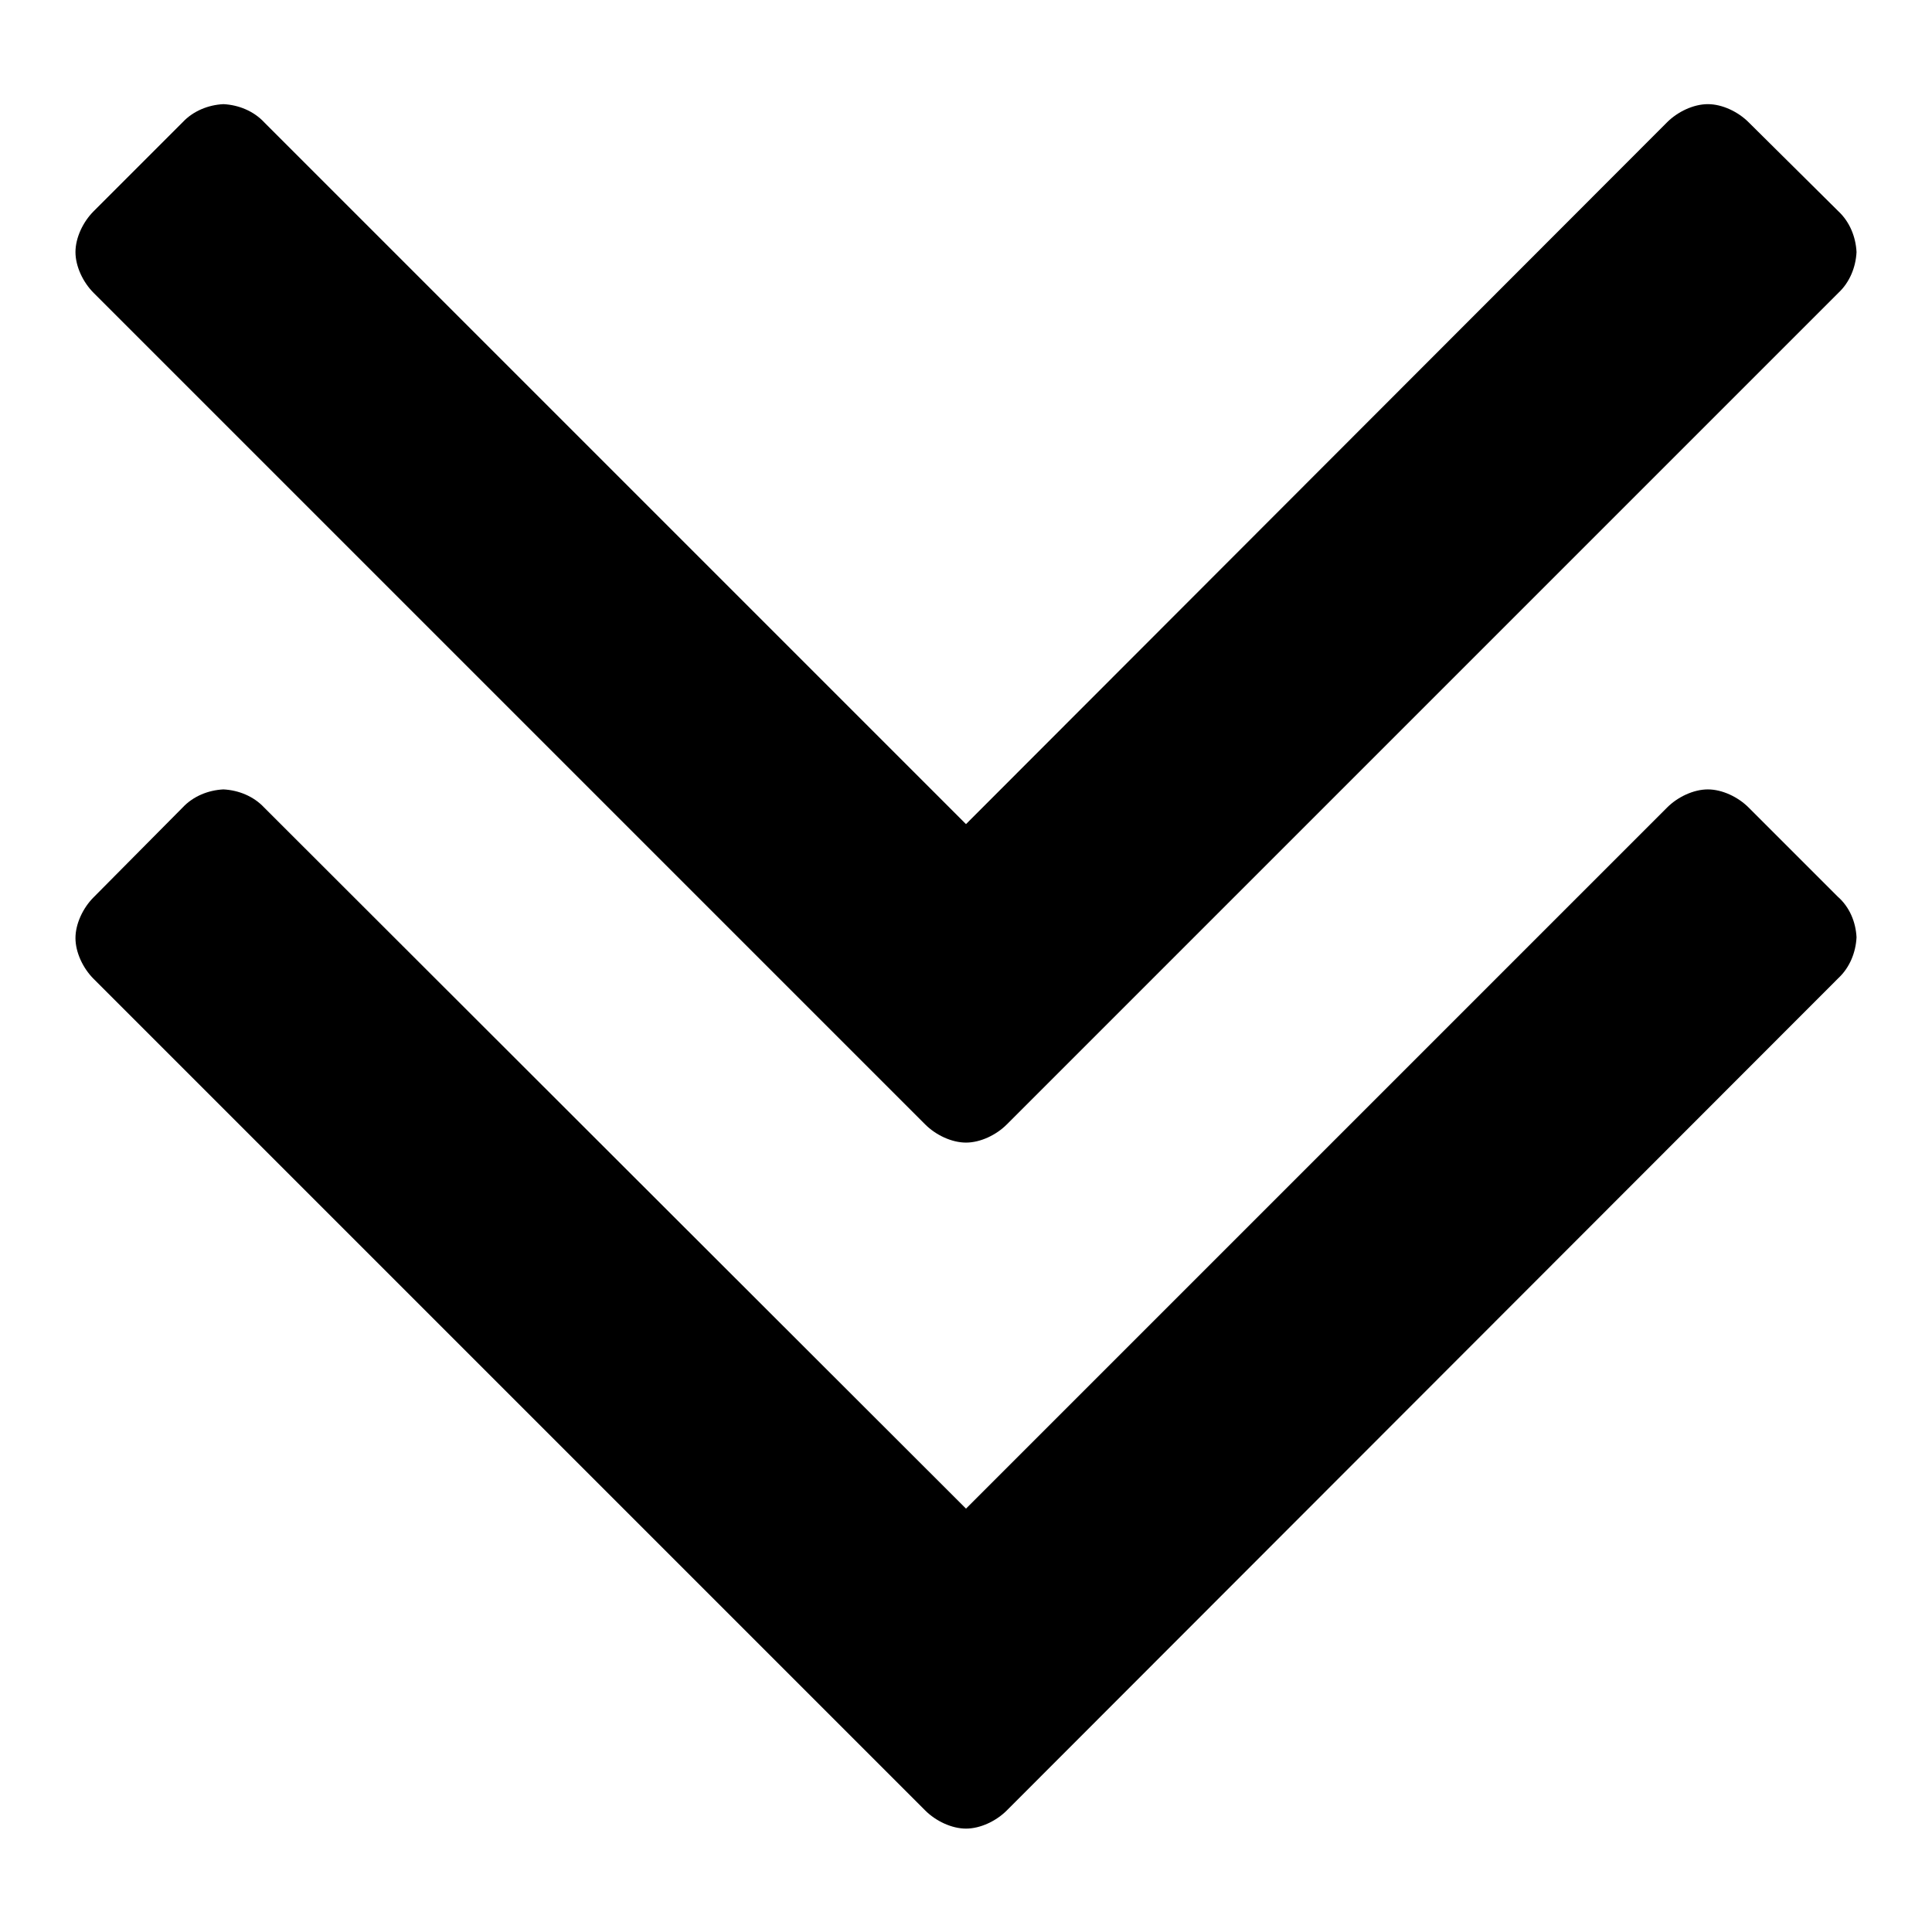 <?xml version="1.0" encoding="utf-8"?>
<!-- Svg Vector Icons : http://www.onlinewebfonts.com/icon -->
<!DOCTYPE svg PUBLIC "-//W3C//DTD SVG 1.1//EN" "http://www.w3.org/Graphics/SVG/1.1/DTD/svg11.dtd">
<svg version="1.1" xmlns="http://www.w3.org/2000/svg" xmlns:xlink="http://www.w3.org/1999/xlink" x="0px" y="0px" viewBox="0 0 256 256" enable-background="new 0 0 256 256" xml:space="preserve">
<g> <path fill="#000000" d="M246,124.2c-0.1,2-0.9,4-2.4,5.4L133.4,239.9c-1.4,1.4-3.5,2.4-5.4,2.4c-1.9,0-4-1-5.4-2.4L12.4,129.7 c-1.4-1.4-2.4-3.5-2.4-5.4c0-1.9,1-4,2.4-5.4L24.2,107c1.4-1.5,3.4-2.3,5.4-2.4c2,0.1,4,0.9,5.4,2.4l93,92.9l92.9-92.9 c1.4-1.4,3.5-2.4,5.4-2.4c1.9,0,4,1,5.4,2.4l11.8,11.8C245.1,120.2,245.9,122.2,246,124.2L246,124.2z M246,33.4 c-0.1,2-0.9,4-2.4,5.4L133.4,149c-1.4,1.4-3.5,2.4-5.4,2.4c-1.9,0-4-1-5.4-2.4L12.4,38.8c-1.4-1.4-2.4-3.5-2.4-5.4 c0-1.9,1-4,2.4-5.4l11.8-11.8c1.4-1.5,3.4-2.3,5.4-2.4c2,0.1,4,0.9,5.4,2.4l93,93l92.9-93c1.4-1.4,3.5-2.4,5.4-2.4 c1.9,0,4,1,5.4,2.4L243.6,28C245.1,29.4,245.9,31.4,246,33.4L246,33.4z"/></g>
</svg>